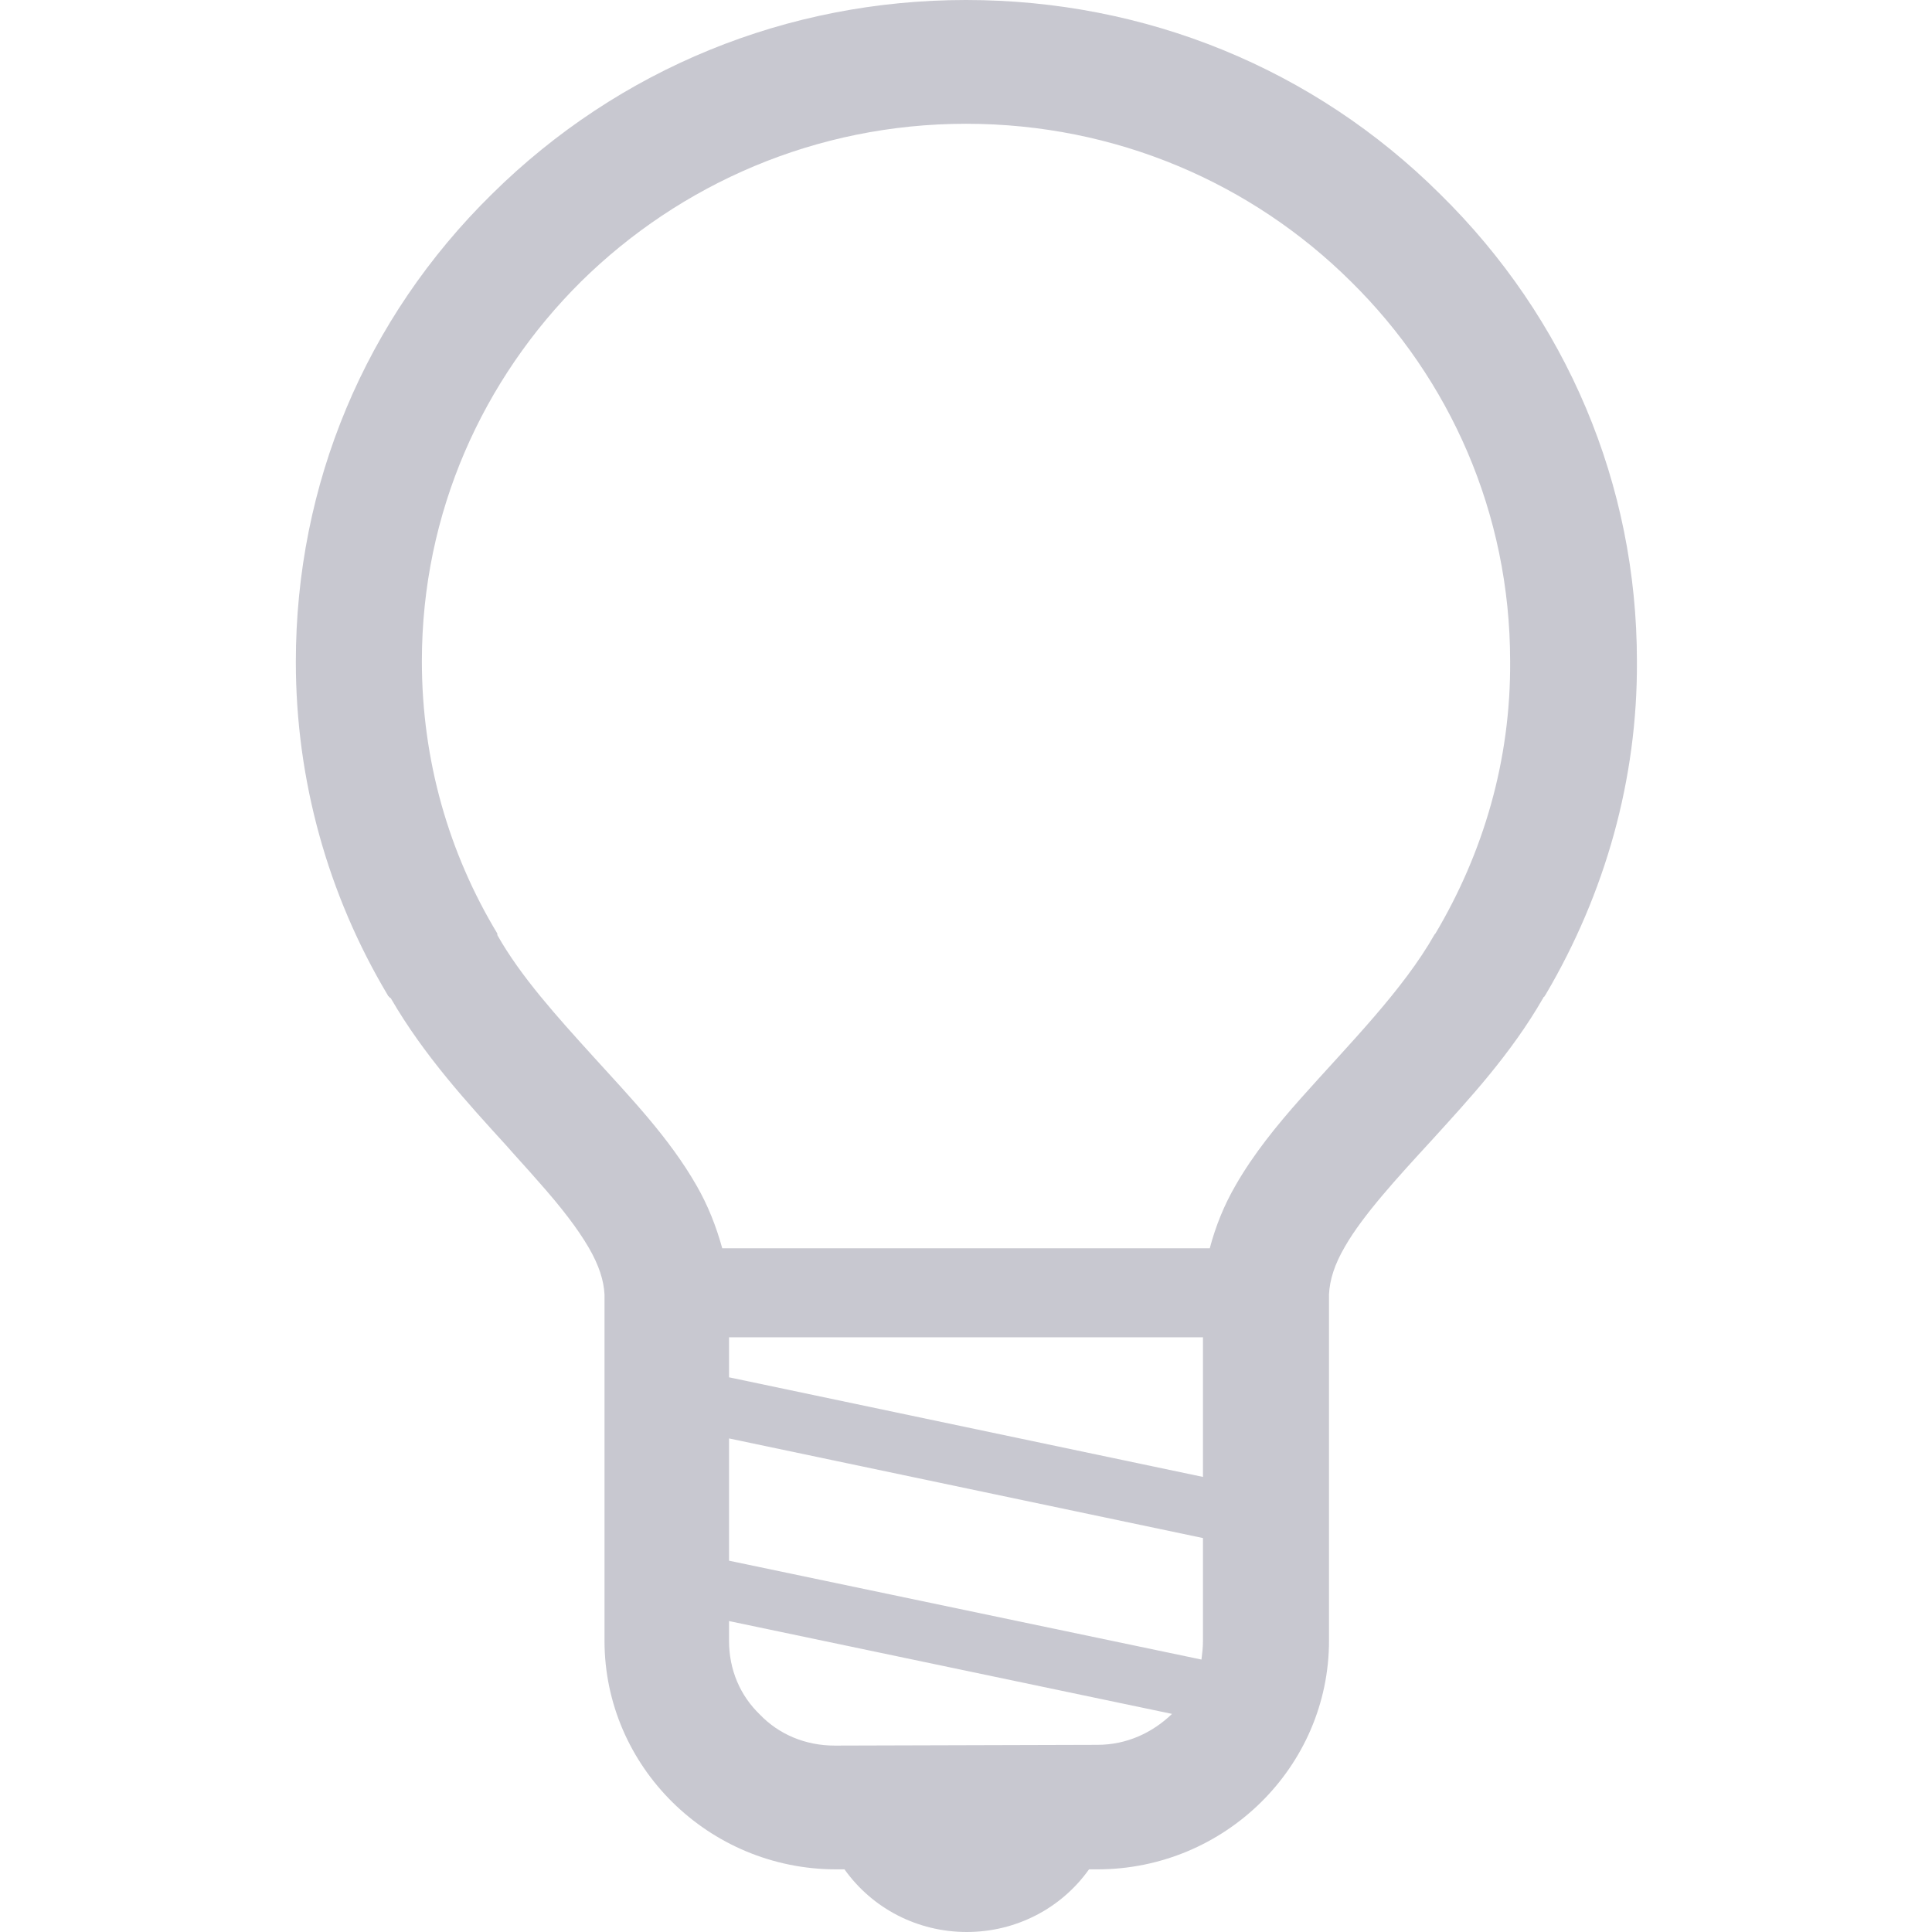 <?xml version="1.0" encoding="UTF-8"?>
<svg xmlns="http://www.w3.org/2000/svg" xmlns:xlink="http://www.w3.org/1999/xlink" version="1.1" id="レイヤー_1" x="0px" y="0px" viewBox="0 0 256 256" style="enable-background:new 0 0 256 256;" xml:space="preserve">
<style type="text/css">
	.st0{fill:#c8c8d0;}
</style>
<path class="st0" d="M190.8,25.7C174.1,9.1,151.8,0,128,0c0,0,0,0,0,0c-23.7,0-46,9.1-62.8,25.7c-16.8,16.5-26,38.5-26,62  c0,15.6,4.2,30.8,12.2,44.2c0,0,0,0.1,0.1,0.1l0,0c0,0,0,0.1,0.1,0.1c0,0.1,0,0.1,0.1,0.1l0.1,0.1c4.4,7.6,10.2,13.9,15.3,19.5  c1.4,1.6,2.8,3.1,4.1,4.6c3.3,3.7,5.4,6.5,6.8,8.9c1.4,2.4,2,4.4,2.1,6.2v45.9c0,16.7,13.8,30.3,30.7,30.3h1.1  c3.7,5.2,9.7,8.3,16.2,8.3c6.5,0,12.5-3.1,16.2-8.3h1.1c16.9,0,30.7-13.6,30.7-30.3v-45.9c0.1-1.9,0.7-3.9,2.1-6.3  c2.4-4.2,7-9.2,11.5-14.1c4.9-5.4,10.5-11.4,14.8-18.9c0,0,0-0.1,0.1-0.1l0.2-0.3c7.9-13.4,12.2-28.6,12.1-44.2l0,0l0,0  C216.9,64.2,207.6,42.2,190.8,25.7z M190.2,123.7L190.2,123.7l-0.1,0.1c-4.2,7.4-11.2,14.4-17.7,21.7c-3.2,3.6-6.3,7.4-8.7,11.6  c-1.5,2.6-2.6,5.3-3.4,8.3H95.7c-0.8-2.9-1.9-5.7-3.4-8.3c-3.6-6.3-8.7-11.6-13.6-17c-4.9-5.4-9.7-10.7-12.8-16.2l0-0.1l0-0.1  c-6.4-10.6-10-22.9-10-36.1c0-19.7,8.1-37.4,21.1-50.3c13.1-12.9,31.1-20.9,51-20.9s37.9,7.9,51,20.9c13.1,12.9,21.1,30.7,21.1,50.3  C200.2,100.8,196.5,113.1,190.2,123.7z M110.6,231.3c-3.9,0-7.4-1.5-9.9-4.1c-2.6-2.5-4.1-5.9-4.1-9.8v-2.6l58.7,12.3c0,0,0,0,0,0  c-2.6,2.5-6,4.1-9.9,4.1L110.6,231.3L110.6,231.3z M159.4,203.8v13.6c0,0.9-0.1,1.7-0.2,2.5l-62.6-13.1v-16.2L159.4,203.8z   M96.6,182.5v-5.3h62.8v18.5L96.6,182.5z"></path>
</svg>
